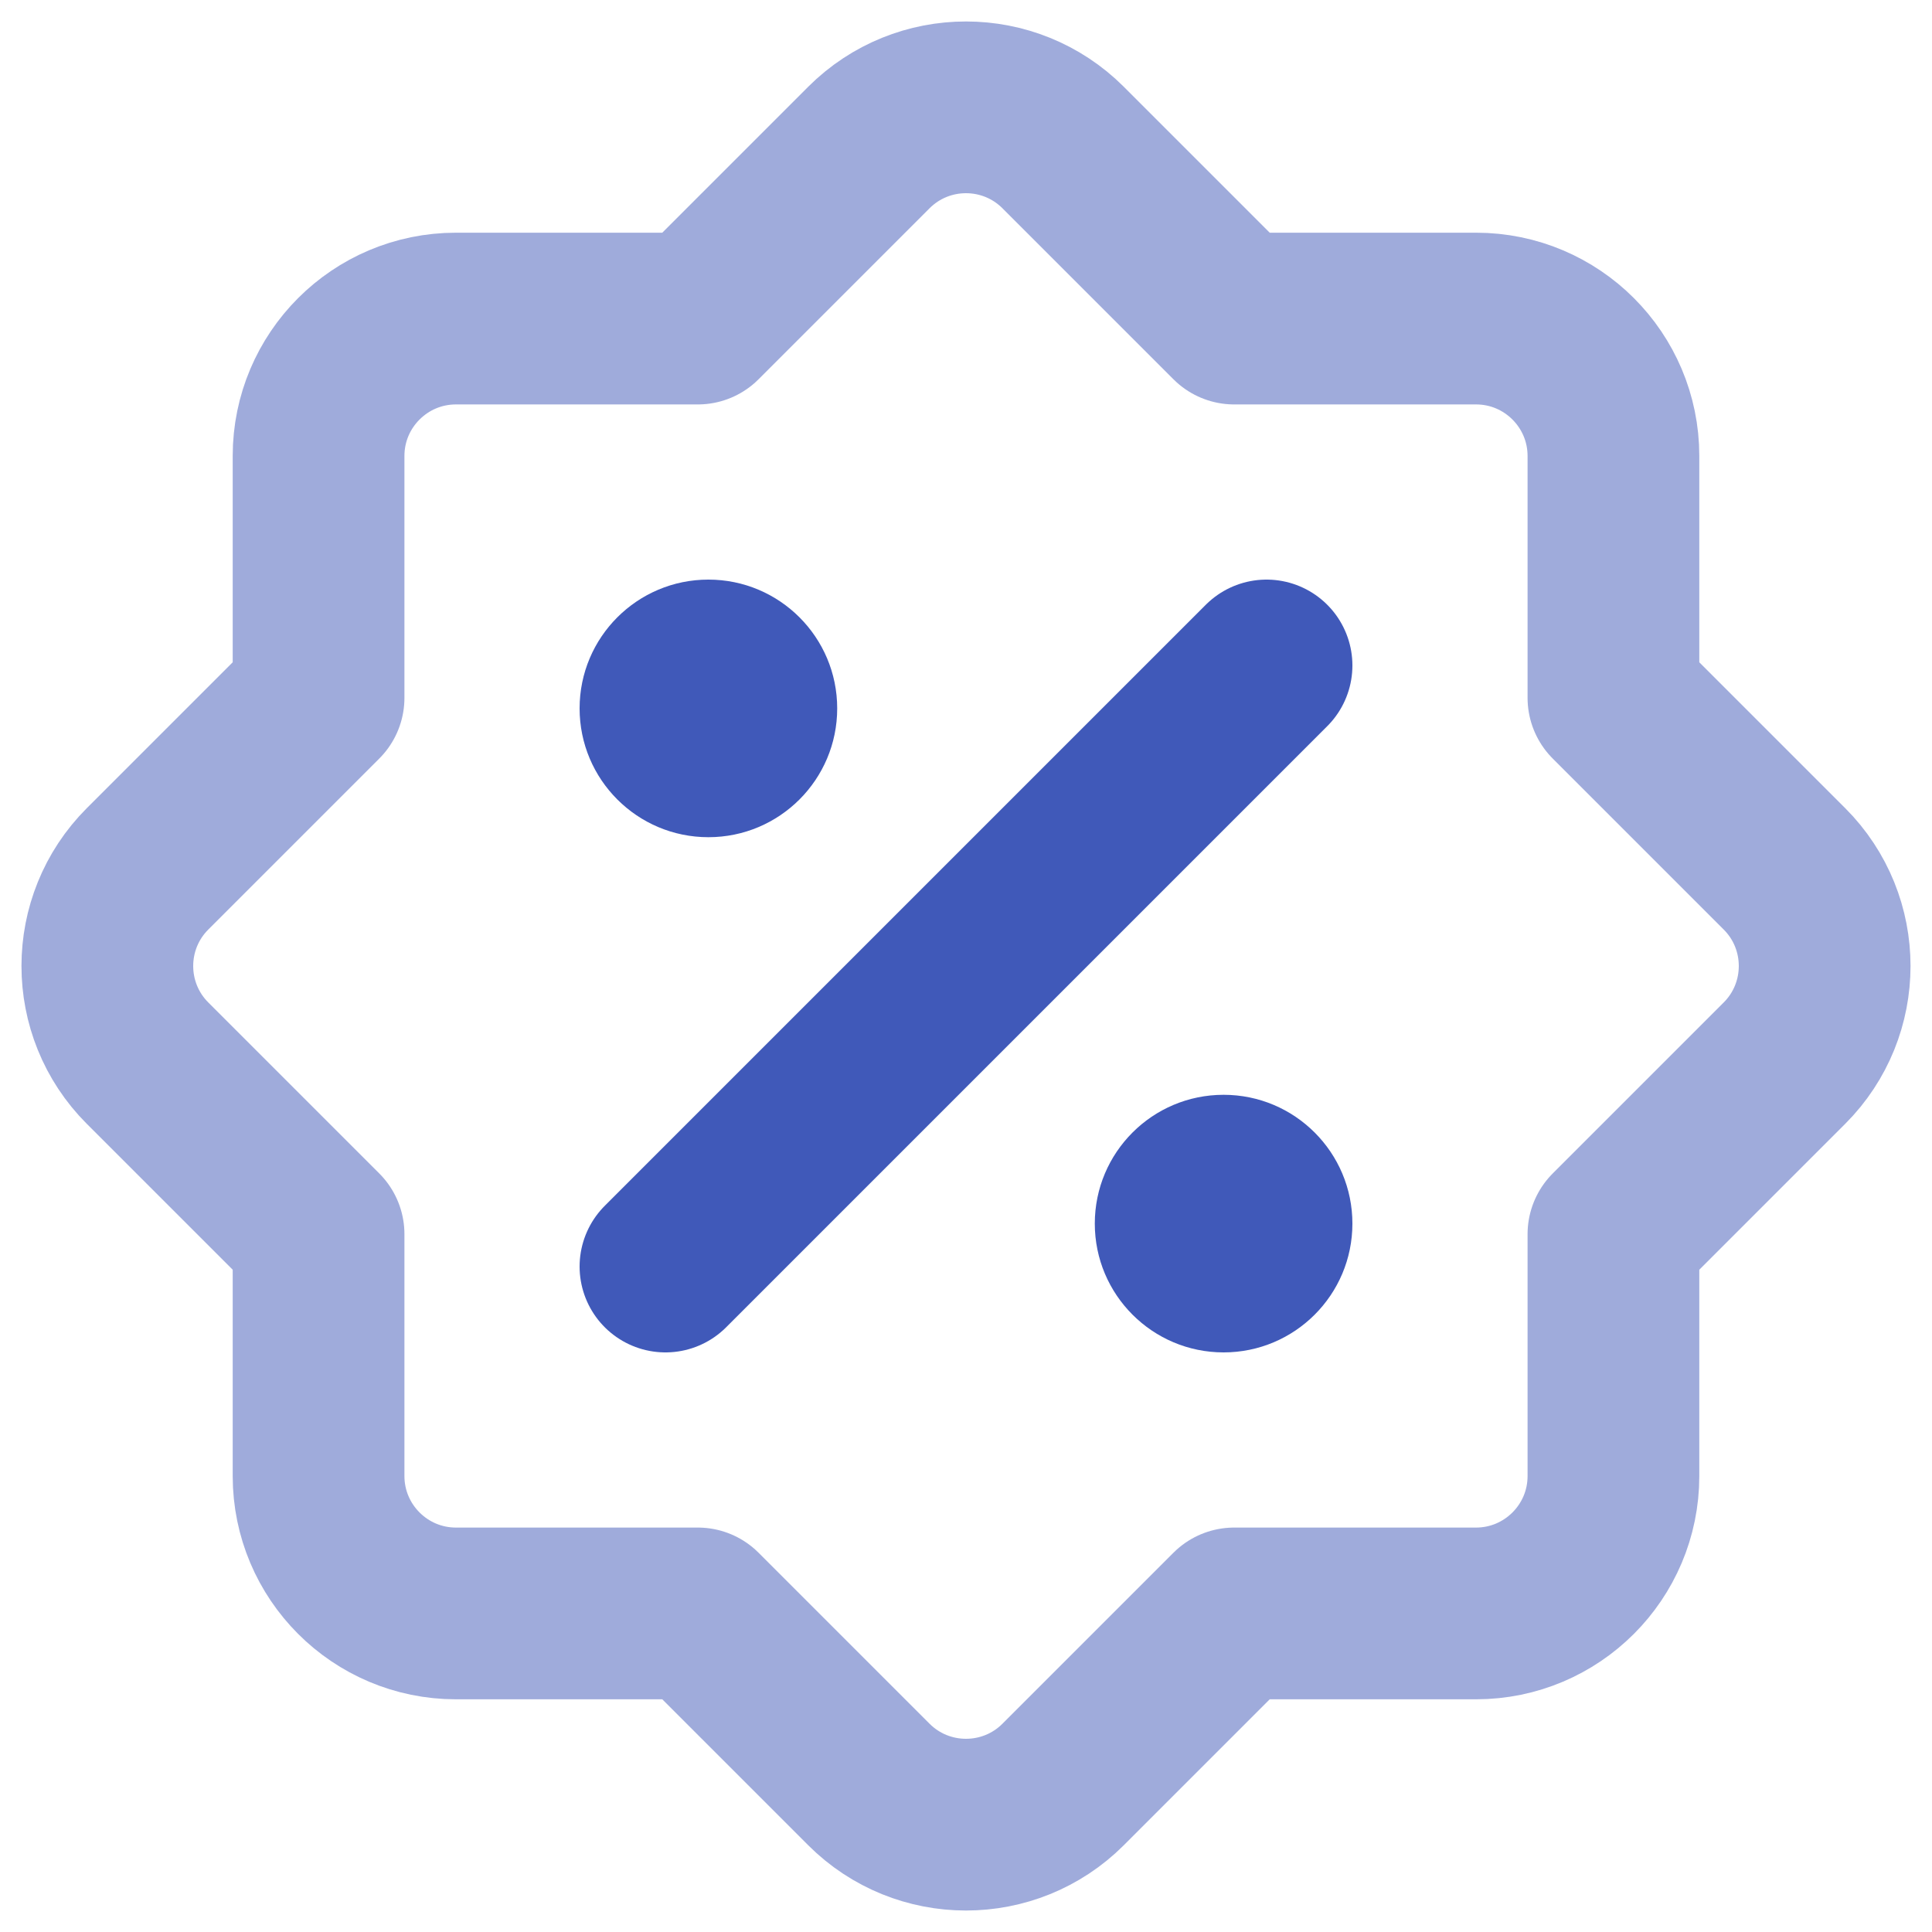 <?xml version="1.0" encoding="UTF-8"?>
<svg width="36px" height="36px" viewBox="0 0 36 36" version="1.1" xmlns="http://www.w3.org/2000/svg" xmlns:xlink="http://www.w3.org/1999/xlink">
    <!-- Generator: Sketch 52.3 (67297) - http://www.bohemiancoding.com/sketch -->
    <title>sale-3</title>
    <desc>Created with Sketch.</desc>
    <g id="Design" stroke="none" stroke-width="1" fill="none" fill-rule="evenodd">
        <g id="Homepage" transform="translate(-1146, -2354)">
            <g id="Group-14" transform="translate(758, 2340)">
                <g id="Group-12" transform="translate(296, 0)">
                    <g id="Group-8">
                        <g id="sale-3" transform="translate(94, 16)">
                            <path d="M20.997,3.936 L17.81,0.749 C16.811,-0.249 15.19,-0.25 14.19,0.749 L11.003,3.936 L6.496,3.936 C5.084,3.936 3.936,5.082 3.936,6.496 L3.936,11.003 L0.749,14.19 C-0.249,15.189 -0.25,16.81 0.749,17.81 L3.936,20.997 L3.936,25.504 C3.936,26.916 5.082,28.064 6.496,28.064 L11.003,28.064 L14.19,31.251 C15.189,32.249 16.81,32.25 17.81,31.251 L20.997,28.064 L25.504,28.064 C26.916,28.064 28.064,26.918 28.064,25.504 L28.064,20.997 L31.251,17.81 C32.249,16.811 32.25,15.19 31.251,14.19 L28.064,11.003 L28.064,6.496 C28.064,5.084 26.918,3.936 25.504,3.936 L20.997,3.936 L20.997,3.936 Z" id="Combined-Shape" stroke="#4059B9" stroke-width="3.2" opacity="0.5" stroke-linecap="round" stroke-linejoin="round"></path>
                            <path d="M21.6,10.4 L10.4,21.6" id="Line" stroke="#4059B9" stroke-width="3.2" stroke-linecap="round" stroke-linejoin="round"></path>
                            <circle id="Oval" fill="#4059B9" cx="11.2" cy="11.2" r="2.4"></circle>
                            <circle id="Oval-Copy" fill="#4059B9" cx="20.8" cy="20.8" r="2.4"></circle>
                        </g>
                    </g>
                </g>
            </g>
        </g>
    </g>
</svg>